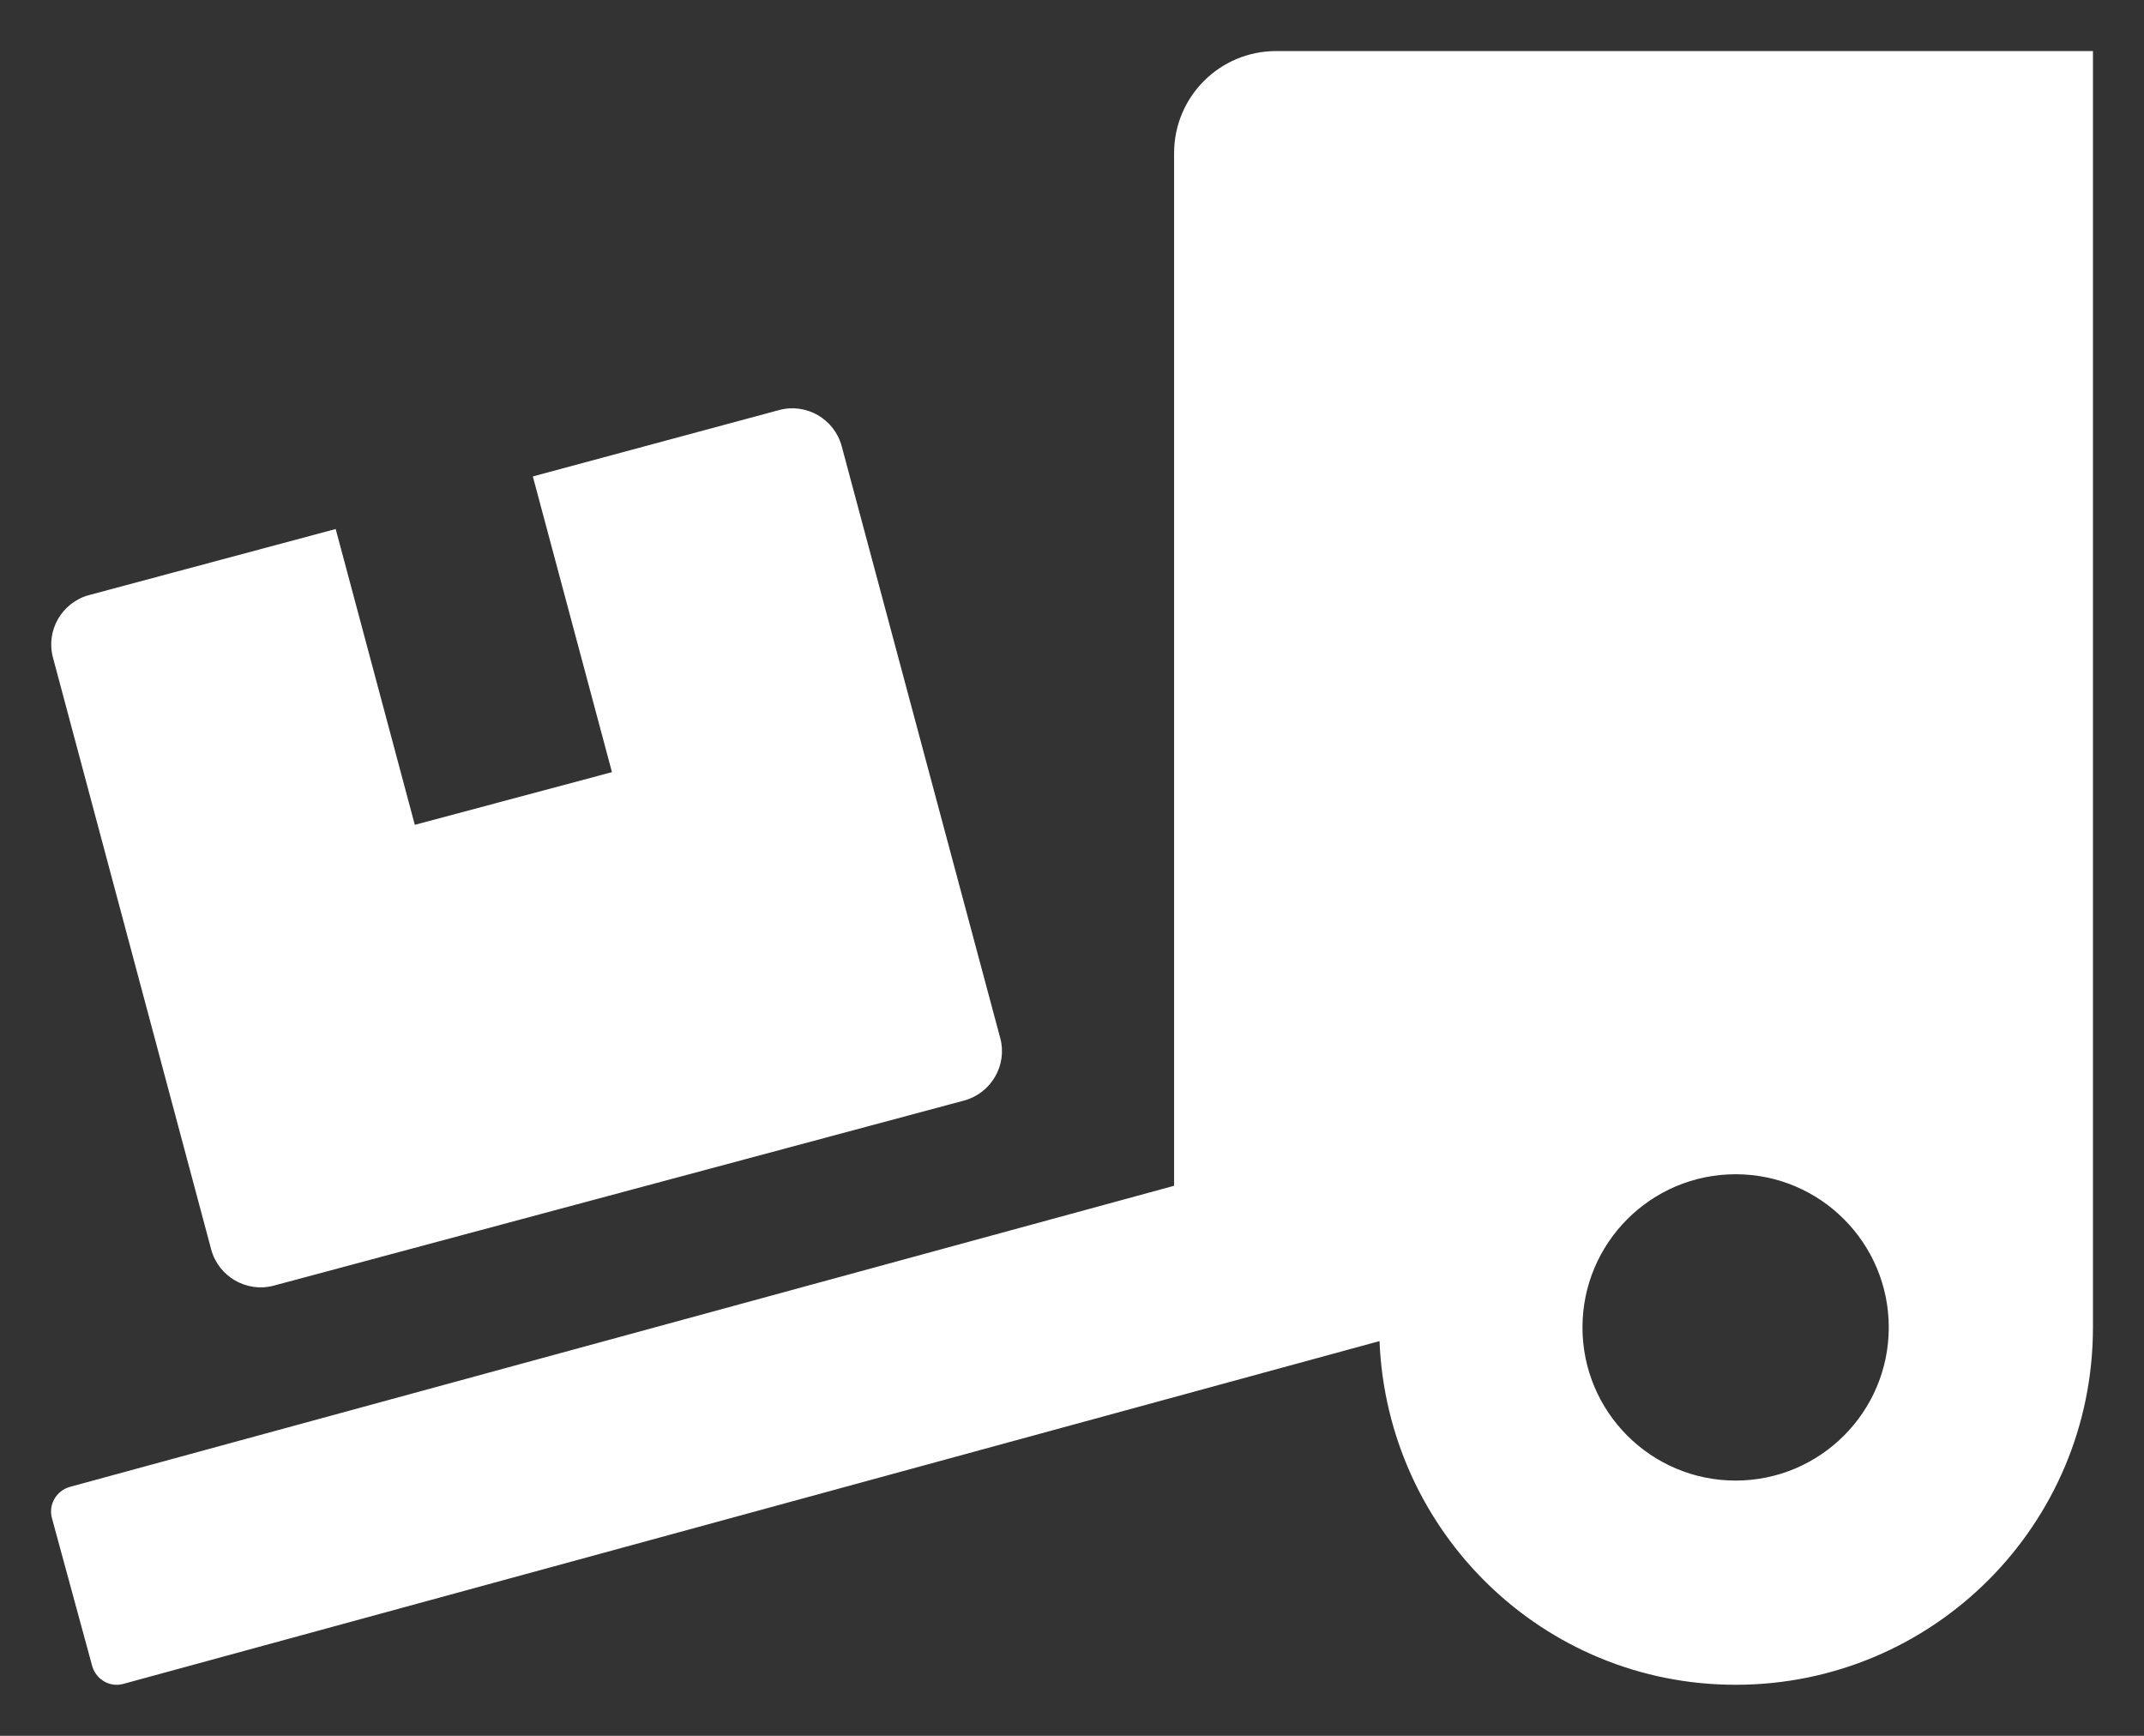 <svg width="21" height="17" viewBox="0 0 21 17" fill="none" xmlns="http://www.w3.org/2000/svg">
<rect x="0" y="0" width="21" height="17" fill="#333333" stroke="none"/>
<g clip-path="url(#clip0_169_71)">
<path d="M2.069 12.238C2.141 12.503 2.416 12.662 2.681 12.591L9.444 10.778C9.709 10.706 9.869 10.431 9.797 10.166L8.244 4.369C8.172 4.103 7.897 3.944 7.631 4.016L5.219 4.666L5.994 7.562L4.063 8.078L3.288 5.181L0.872 5.828C0.606 5.9 0.447 6.175 0.519 6.441L2.069 12.238ZM12.5 0.5C11.947 0.5 11.5 0.947 11.5 1.5V11.613L0.684 14.562C0.55 14.6 0.472 14.738 0.509 14.869L0.903 16.316C0.941 16.45 1.078 16.528 1.209 16.491L13.512 13.134C13.588 15.003 15.113 16.5 17 16.5C18.934 16.5 20.5 14.934 20.5 13V0.5H12.5ZM17 14.5C16.172 14.5 15.5 13.828 15.5 13C15.5 12.172 16.172 11.5 17 11.5C17.828 11.5 18.5 12.172 18.5 13C18.5 13.828 17.828 14.5 17 14.5Z" fill="white"/>
</g>
<defs>
<clipPath id="clip0_169_71">
<rect width="20" height="16" fill="white" transform="translate(0.5 0.5)"/>
</clipPath>
</defs>
</svg>
